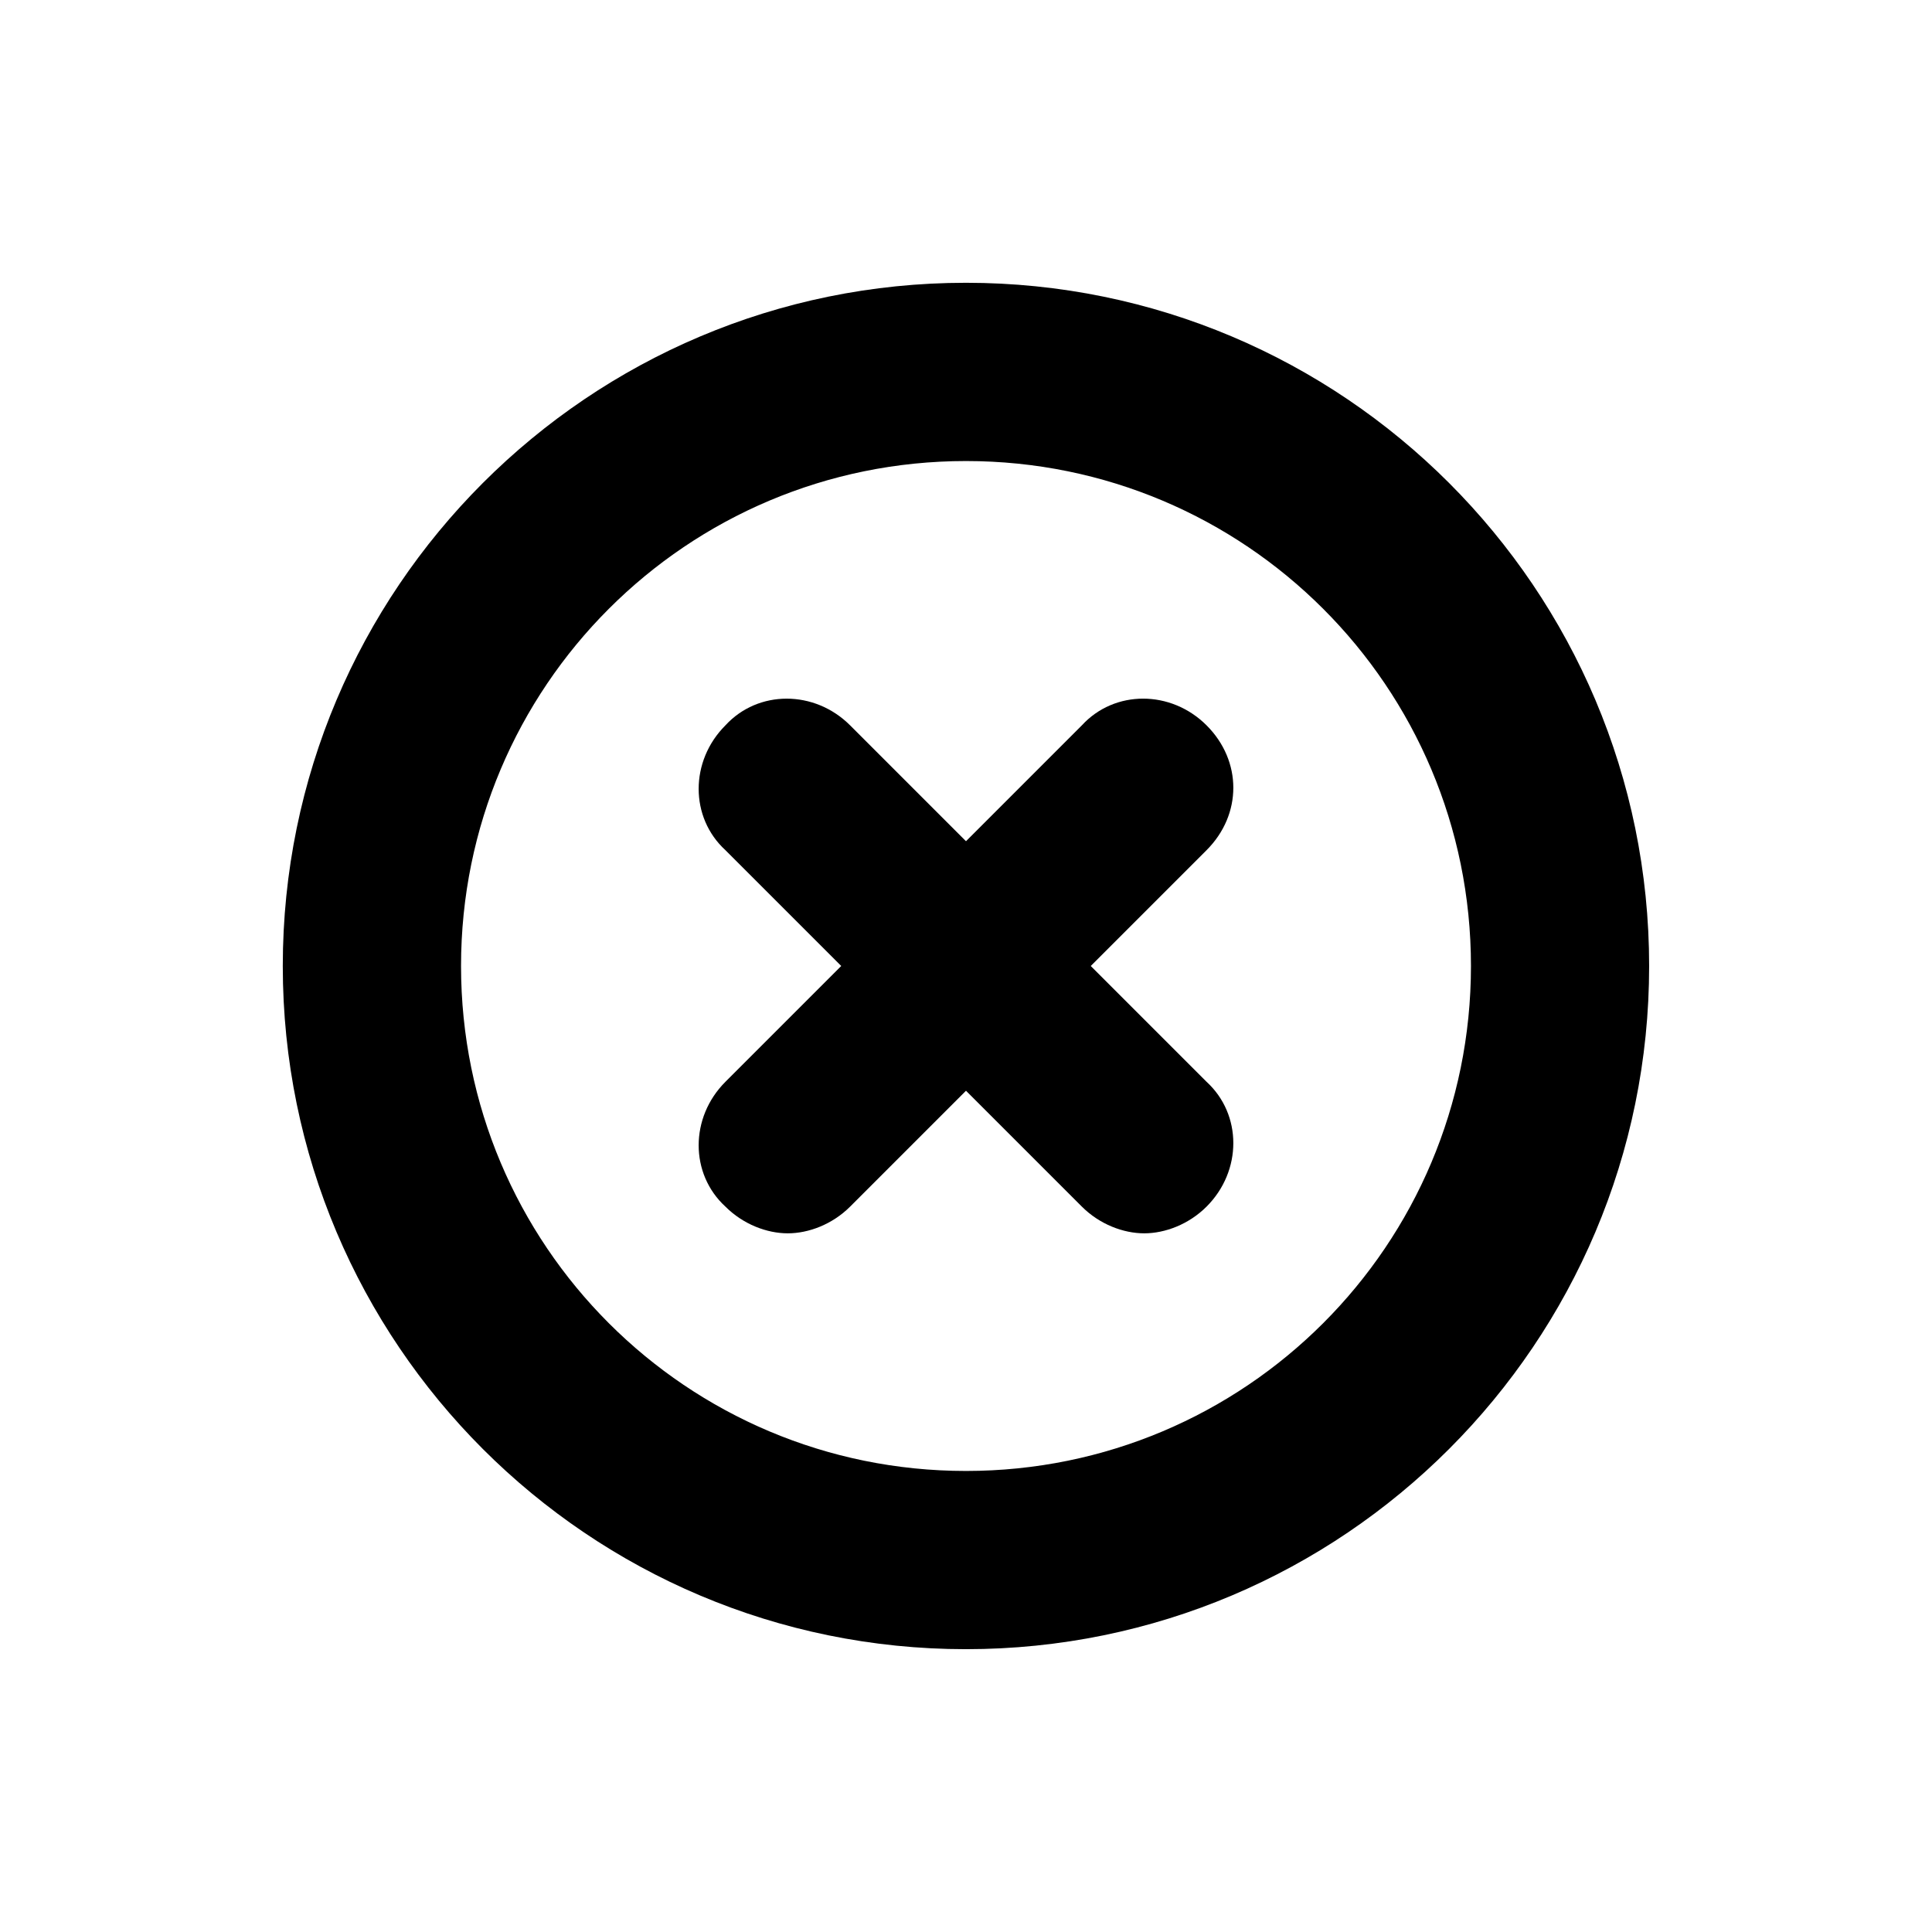 <?xml version="1.0" encoding="UTF-8"?>
<!-- Uploaded to: ICON Repo, www.svgrepo.com, Generator: ICON Repo Mixer Tools -->
<svg fill="#000000" width="800px" height="800px" version="1.1" viewBox="144 144 512 512" xmlns="http://www.w3.org/2000/svg">
 <g>
  <path d="m400 218.94c-99.977 0-181.06 81.082-181.06 181.06s81.082 181.05 181.05 181.05c99.977 0 181.05-81.082 181.05-181.05 0.004-99.977-81.078-181.06-181.05-181.06zm0 314.88c-73.996 0-133.82-59.828-133.82-133.82s59.828-133.82 133.82-133.82 133.82 59.828 133.82 133.82-59.828 133.82-133.82 133.82z"/>
  <path d="m463.76 336.23c-9.445-9.445-24.402-9.445-33.062 0l-30.699 30.703-30.699-30.699c-9.445-9.445-24.402-9.445-33.062 0-9.445 9.445-9.445 24.402 0 33.062l30.699 30.699-30.699 30.699c-9.445 9.445-9.445 24.402 0 33.062 4.723 4.723 11.02 7.086 16.531 7.086s11.809-2.363 16.531-7.086l30.699-30.699 30.699 30.699c4.723 4.723 11.02 7.086 16.531 7.086s11.809-2.363 16.531-7.086c9.445-9.445 9.445-24.402 0-33.062l-30.699-30.699 30.699-30.699c9.445-9.449 9.445-23.621 0-33.066z"/>
 </g>
</svg>